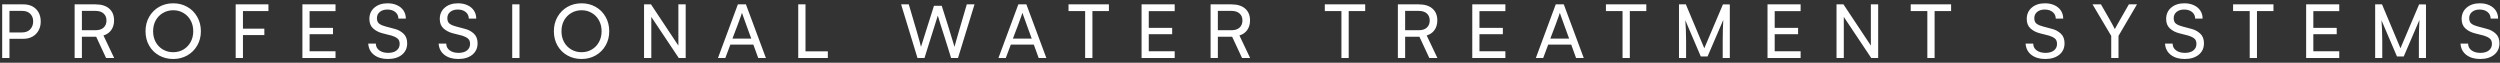 <svg width="598" height="15" viewBox="0 0 598 15" fill="none" xmlns="http://www.w3.org/2000/svg">
<rect x="0" y="0" width="598" height="15" fill="#333333" stroke="none"/>
<path d="M5.582 1.044C6.858 1.044 7.87 1.418 8.619 2.167C9.368 2.916 9.742 3.915 9.742 5.165C9.742 5.953 9.57 6.659 9.225 7.284C8.886 7.909 8.401 8.401 7.77 8.759C7.138 9.11 6.396 9.286 5.543 9.286H2.262V13.866H0.523V1.044H5.582ZM5.24 7.763C6.093 7.763 6.754 7.515 7.223 7.021C7.698 6.519 7.936 5.881 7.936 5.106C7.936 4.371 7.704 3.772 7.242 3.31C6.786 2.841 6.145 2.606 5.318 2.606H2.262V7.763H5.24ZM17.852 1.044H22.832C24.258 1.044 25.355 1.382 26.123 2.06C26.898 2.73 27.285 3.671 27.285 4.882C27.285 5.787 27.061 6.555 26.611 7.187C26.169 7.812 25.547 8.244 24.746 8.485L27.305 13.866H25.371L23.008 8.788H19.59V13.866H17.852V1.044ZM22.852 7.226C23.691 7.226 24.336 7.017 24.785 6.601C25.241 6.177 25.469 5.611 25.469 4.901C25.469 4.192 25.238 3.632 24.775 3.222C24.32 2.812 23.672 2.606 22.832 2.606H19.59V7.226H22.852ZM48.051 7.47C48.051 8.746 47.758 9.888 47.172 10.898C46.592 11.9 45.798 12.688 44.789 13.261C43.786 13.827 42.667 14.11 41.43 14.11C40.193 14.11 39.07 13.83 38.06 13.271C37.051 12.711 36.257 11.926 35.678 10.917C35.098 9.908 34.809 8.759 34.809 7.47C34.809 6.187 35.098 5.041 35.678 4.032C36.257 3.017 37.048 2.222 38.051 1.649C39.06 1.077 40.186 0.79 41.43 0.79C42.667 0.79 43.786 1.073 44.789 1.64C45.798 2.206 46.592 3 47.172 4.022C47.758 5.038 48.051 6.187 48.051 7.47ZM46.225 7.47C46.225 6.493 46.013 5.627 45.59 4.872C45.173 4.11 44.6 3.518 43.871 3.095C43.148 2.665 42.341 2.45 41.449 2.45C40.544 2.45 39.724 2.665 38.988 3.095C38.253 3.518 37.673 4.11 37.25 4.872C36.833 5.627 36.625 6.493 36.625 7.47C36.625 8.446 36.833 9.315 37.25 10.077C37.673 10.832 38.253 11.425 38.988 11.854C39.724 12.278 40.538 12.489 41.43 12.489C42.322 12.489 43.132 12.278 43.861 11.854C44.597 11.425 45.173 10.829 45.59 10.067C46.013 9.306 46.225 8.44 46.225 7.47ZM58.113 2.646V6.864H63.23V8.388H58.113V13.866H56.375V1.044H64.207V2.646H58.113ZM74.055 2.665V6.669H79.65V8.183H74.055V12.265H80.256V13.866H72.336V1.044H80.256V2.665H74.055ZM88.356 4.55C88.356 3.417 88.756 2.509 89.557 1.825C90.357 1.135 91.412 0.79 92.721 0.79C93.574 0.79 94.329 0.943 94.986 1.249C95.65 1.555 96.165 1.985 96.529 2.538C96.894 3.091 97.076 3.726 97.076 4.442H95.299C95.286 3.791 95.038 3.271 94.557 2.88C94.081 2.483 93.45 2.284 92.662 2.284C91.9 2.284 91.292 2.476 90.836 2.86C90.387 3.238 90.162 3.733 90.162 4.345C90.162 4.97 90.354 5.419 90.738 5.692C91.129 5.966 91.624 6.177 92.223 6.327L94.381 6.903C95.195 7.105 95.901 7.483 96.5 8.036C97.099 8.59 97.398 9.361 97.398 10.351C97.398 11.496 96.978 12.411 96.139 13.095C95.299 13.772 94.179 14.11 92.779 14.11C91.432 14.11 90.331 13.785 89.478 13.134C88.626 12.476 88.16 11.575 88.082 10.429H89.898C89.912 11.119 90.191 11.662 90.738 12.06C91.285 12.45 91.985 12.646 92.838 12.646C93.691 12.646 94.365 12.454 94.859 12.069C95.354 11.679 95.602 11.158 95.602 10.507C95.602 9.908 95.419 9.468 95.055 9.188C94.697 8.909 94.244 8.687 93.697 8.524L91.519 7.968C90.615 7.74 89.859 7.353 89.254 6.806C88.655 6.259 88.356 5.507 88.356 4.55ZM105.195 4.55C105.195 3.417 105.596 2.509 106.396 1.825C107.197 1.135 108.252 0.79 109.561 0.79C110.413 0.79 111.169 0.943 111.826 1.249C112.49 1.555 113.005 1.985 113.369 2.538C113.734 3.091 113.916 3.726 113.916 4.442H112.139C112.126 3.791 111.878 3.271 111.396 2.88C110.921 2.483 110.29 2.284 109.502 2.284C108.74 2.284 108.132 2.476 107.676 2.86C107.227 3.238 107.002 3.733 107.002 4.345C107.002 4.97 107.194 5.419 107.578 5.692C107.969 5.966 108.464 6.177 109.062 6.327L111.221 6.903C112.035 7.105 112.741 7.483 113.34 8.036C113.939 8.59 114.238 9.361 114.238 10.351C114.238 11.496 113.818 12.411 112.979 13.095C112.139 13.772 111.019 14.11 109.619 14.11C108.271 14.11 107.171 13.785 106.318 13.134C105.465 12.476 105 11.575 104.922 10.429H106.738C106.751 11.119 107.031 11.662 107.578 12.06C108.125 12.45 108.825 12.646 109.678 12.646C110.531 12.646 111.204 12.454 111.699 12.069C112.194 11.679 112.441 11.158 112.441 10.507C112.441 9.908 112.259 9.468 111.895 9.188C111.536 8.909 111.084 8.687 110.537 8.524L108.359 7.968C107.454 7.74 106.699 7.353 106.094 6.806C105.495 6.259 105.195 5.507 105.195 4.55ZM122.523 13.866V1.044H124.262V13.866H122.523ZM145.73 7.47C145.73 8.746 145.438 9.888 144.852 10.898C144.272 11.9 143.478 12.688 142.469 13.261C141.466 13.827 140.346 14.11 139.109 14.11C137.872 14.11 136.749 13.83 135.74 13.271C134.731 12.711 133.937 11.926 133.357 10.917C132.778 9.908 132.488 8.759 132.488 7.47C132.488 6.187 132.778 5.041 133.357 4.032C133.937 3.017 134.728 2.222 135.73 1.649C136.74 1.077 137.866 0.79 139.109 0.79C140.346 0.79 141.466 1.073 142.469 1.64C143.478 2.206 144.272 3 144.852 4.022C145.438 5.038 145.73 6.187 145.73 7.47ZM143.904 7.47C143.904 6.493 143.693 5.627 143.27 4.872C142.853 4.11 142.28 3.518 141.551 3.095C140.828 2.665 140.021 2.45 139.129 2.45C138.224 2.45 137.404 2.665 136.668 3.095C135.932 3.518 135.353 4.11 134.93 4.872C134.513 5.627 134.305 6.493 134.305 7.47C134.305 8.446 134.513 9.315 134.93 10.077C135.353 10.832 135.932 11.425 136.668 11.854C137.404 12.278 138.217 12.489 139.109 12.489C140.001 12.489 140.812 12.278 141.541 11.854C142.277 11.425 142.853 10.829 143.27 10.067C143.693 9.306 143.904 8.44 143.904 7.47ZM164.016 1.044V13.866H162.355L155.793 4.042V13.866H154.055V1.044H155.715L162.268 10.907V1.044H164.016ZM176.5 1.044H178.424L183.199 13.866H181.363L180.201 10.663H174.703L173.502 13.866H171.744L176.5 1.044ZM179.703 9.228L178.541 6.044C178.17 4.989 177.916 4.283 177.779 3.925L177.477 3.065C177.503 3.065 177.145 4.071 176.402 6.083L175.201 9.228H179.703ZM198.018 12.284V13.866H190.938V1.044H192.676V12.284H198.018ZM217.381 1.044L219.158 7.069C219.477 8.137 219.738 9.049 219.939 9.804C220.141 10.552 220.262 11.021 220.301 11.21C220.874 9.426 221.421 7.691 221.941 6.005L223.406 1.386H225.262C225.691 2.694 226.199 4.296 226.785 6.19C227.371 8.078 227.882 9.752 228.318 11.21C228.37 11.008 228.504 10.517 228.719 9.735C228.934 8.954 229.194 8.052 229.5 7.03L231.258 1.044H233.104L229.158 13.866H227.498L226.727 11.366C226.674 11.177 226.587 10.901 226.463 10.536C226.339 10.171 226.193 9.703 226.023 9.13C225.639 7.932 225.285 6.825 224.959 5.81C224.64 4.794 224.428 4.101 224.324 3.729L221.922 11.366L221.141 13.866H219.461L215.545 1.044H217.381ZM243.586 1.044H245.51L250.285 13.866H248.449L247.287 10.663H241.789L240.588 13.866H238.83L243.586 1.044ZM246.789 9.228L245.627 6.044C245.256 4.989 245.002 4.283 244.865 3.925L244.562 3.065C244.589 3.065 244.23 4.071 243.488 6.083L242.287 9.228H246.789ZM265.25 2.646H261.305V13.866H259.566V2.646H255.592V1.044H265.25V2.646ZM274.785 2.665V6.669H280.381V8.183H274.785V12.265H280.986V13.866H273.066V1.044H280.986V2.665H274.785ZM289.574 1.044H294.555C295.98 1.044 297.077 1.382 297.846 2.06C298.62 2.73 299.008 3.671 299.008 4.882C299.008 5.787 298.783 6.555 298.334 7.187C297.891 7.812 297.27 8.244 296.469 8.485L299.027 13.866H297.094L294.73 8.788H291.312V13.866H289.574V1.044ZM294.574 7.226C295.414 7.226 296.059 7.017 296.508 6.601C296.964 6.177 297.191 5.611 297.191 4.901C297.191 4.192 296.96 3.632 296.498 3.222C296.042 2.812 295.395 2.606 294.555 2.606H291.312V7.226H294.574ZM326.555 2.646H322.609V13.866H320.871V2.646H316.896V1.044H326.555V2.646ZM334.371 1.044H339.352C340.777 1.044 341.874 1.382 342.643 2.06C343.417 2.73 343.805 3.671 343.805 4.882C343.805 5.787 343.58 6.555 343.131 7.187C342.688 7.812 342.066 8.244 341.266 8.485L343.824 13.866H341.891L339.527 8.788H336.109V13.866H334.371V1.044ZM339.371 7.226C340.211 7.226 340.855 7.017 341.305 6.601C341.76 6.177 341.988 5.611 341.988 4.901C341.988 4.192 341.757 3.632 341.295 3.222C340.839 2.812 340.191 2.606 339.352 2.606H336.109V7.226H339.371ZM353.887 2.665V6.669H359.482V8.183H353.887V12.265H360.088V13.866H352.168V1.044H360.088V2.665H353.887ZM372.133 1.044H374.057L378.832 13.866H376.996L375.834 10.663H370.336L369.135 13.866H367.377L372.133 1.044ZM375.336 9.228L374.174 6.044C373.803 4.989 373.549 4.283 373.412 3.925L373.109 3.065C373.135 3.065 372.777 4.071 372.035 6.083L370.834 9.228H375.336ZM393.797 2.646H389.852V13.866H388.113V2.646H384.139V1.044H393.797V2.646ZM413.771 1.063V13.866H412.072V9.726C412.072 8.098 412.118 6.444 412.209 4.765L408.449 13.505H406.828L403.127 4.843C403.244 6.321 403.306 7.948 403.312 9.726V13.866H401.613V1.044H403.254L407.668 11.542L412.131 1.044L413.771 1.063ZM424.508 2.665V6.669H430.104V8.183H424.508V12.265H430.709V13.866H422.789V1.044H430.709V2.665H424.508ZM449.258 1.044V13.866H447.598L441.035 4.042V13.866H439.297V1.044H440.957L447.51 10.907V1.044H449.258ZM466.703 2.646H462.758V13.866H461.02V2.646H457.045V1.044H466.703V2.646ZM484.797 4.55C484.797 3.417 485.197 2.509 485.998 1.825C486.799 1.135 487.854 0.79 489.162 0.79C490.015 0.79 490.77 0.943 491.428 1.249C492.092 1.555 492.606 1.985 492.971 2.538C493.335 3.091 493.518 3.726 493.518 4.442H491.74C491.727 3.791 491.48 3.271 490.998 2.88C490.523 2.483 489.891 2.284 489.104 2.284C488.342 2.284 487.733 2.476 487.277 2.86C486.828 3.238 486.604 3.733 486.604 4.345C486.604 4.97 486.796 5.419 487.18 5.692C487.57 5.966 488.065 6.177 488.664 6.327L490.822 6.903C491.636 7.105 492.342 7.483 492.941 8.036C493.54 8.59 493.84 9.361 493.84 10.351C493.84 11.496 493.42 12.411 492.58 13.095C491.74 13.772 490.62 14.11 489.221 14.11C487.873 14.11 486.773 13.785 485.92 13.134C485.067 12.476 484.602 11.575 484.523 10.429H486.34C486.353 11.119 486.633 11.662 487.18 12.06C487.727 12.45 488.426 12.646 489.279 12.646C490.132 12.646 490.806 12.454 491.301 12.069C491.796 11.679 492.043 11.158 492.043 10.507C492.043 9.908 491.861 9.468 491.496 9.188C491.138 8.909 490.686 8.687 490.139 8.524L487.961 7.968C487.056 7.74 486.301 7.353 485.695 6.806C485.096 6.259 484.797 5.507 484.797 4.55ZM502.545 1.044L504.273 4.042C504.658 4.693 504.999 5.305 505.299 5.878C505.598 6.444 505.787 6.806 505.865 6.962C505.956 6.799 506.145 6.457 506.432 5.937C506.725 5.409 507.083 4.778 507.506 4.042L509.225 1.044H511.168L506.744 8.583V13.866H505.006V8.583L500.533 1.044H502.545ZM518.145 4.55C518.145 3.417 518.545 2.509 519.346 1.825C520.146 1.135 521.201 0.79 522.51 0.79C523.363 0.79 524.118 0.943 524.775 1.249C525.439 1.555 525.954 1.985 526.318 2.538C526.683 3.091 526.865 3.726 526.865 4.442H525.088C525.075 3.791 524.827 3.271 524.346 2.88C523.87 2.483 523.239 2.284 522.451 2.284C521.689 2.284 521.081 2.476 520.625 2.86C520.176 3.238 519.951 3.733 519.951 4.345C519.951 4.97 520.143 5.419 520.527 5.692C520.918 5.966 521.413 6.177 522.012 6.327L524.17 6.903C524.984 7.105 525.69 7.483 526.289 8.036C526.888 8.59 527.188 9.361 527.188 10.351C527.188 11.496 526.768 12.411 525.928 13.095C525.088 13.772 523.968 14.11 522.568 14.11C521.221 14.11 520.12 13.785 519.268 13.134C518.415 12.476 517.949 11.575 517.871 10.429H519.688C519.701 11.119 519.98 11.662 520.527 12.06C521.074 12.45 521.774 12.646 522.627 12.646C523.48 12.646 524.154 12.454 524.648 12.069C525.143 11.679 525.391 11.158 525.391 10.507C525.391 9.908 525.208 9.468 524.844 9.188C524.486 8.909 524.033 8.687 523.486 8.524L521.309 7.968C520.404 7.74 519.648 7.353 519.043 6.806C518.444 6.259 518.145 5.507 518.145 4.55ZM543.812 2.646H539.867V13.866H538.129V2.646H534.154V1.044H543.812V2.646ZM553.348 2.665V6.669H558.943V8.183H553.348V12.265H559.549V13.866H551.629V1.044H559.549V2.665H553.348ZM580.295 1.063V13.866H578.596V9.726C578.596 8.098 578.641 6.444 578.732 4.765L574.973 13.505H573.352L569.65 4.843C569.768 6.321 569.829 7.948 569.836 9.726V13.866H568.137V1.044H569.777L574.191 11.542L578.654 1.044L580.295 1.063ZM588.824 4.55C588.824 3.417 589.225 2.509 590.025 1.825C590.826 1.135 591.881 0.79 593.189 0.79C594.042 0.79 594.798 0.943 595.455 1.249C596.119 1.555 596.633 1.985 596.998 2.538C597.363 3.091 597.545 3.726 597.545 4.442H595.768C595.755 3.791 595.507 3.271 595.025 2.88C594.55 2.483 593.919 2.284 593.131 2.284C592.369 2.284 591.76 2.476 591.305 2.86C590.855 3.238 590.631 3.733 590.631 4.345C590.631 4.97 590.823 5.419 591.207 5.692C591.598 5.966 592.092 6.177 592.691 6.327L594.85 6.903C595.663 7.105 596.37 7.483 596.969 8.036C597.568 8.59 597.867 9.361 597.867 10.351C597.867 11.496 597.447 12.411 596.607 13.095C595.768 13.772 594.648 14.11 593.248 14.11C591.9 14.11 590.8 13.785 589.947 13.134C589.094 12.476 588.629 11.575 588.551 10.429H590.367C590.38 11.119 590.66 11.662 591.207 12.06C591.754 12.45 592.454 12.646 593.307 12.646C594.16 12.646 594.833 12.454 595.328 12.069C595.823 11.679 596.07 11.158 596.07 10.507C596.07 9.908 595.888 9.468 595.523 9.188C595.165 8.909 594.713 8.687 594.166 8.524L591.988 7.968C591.083 7.74 590.328 7.353 589.723 6.806C589.124 6.259 588.824 5.507 588.824 4.55Z" fill="white"/>
</svg>
